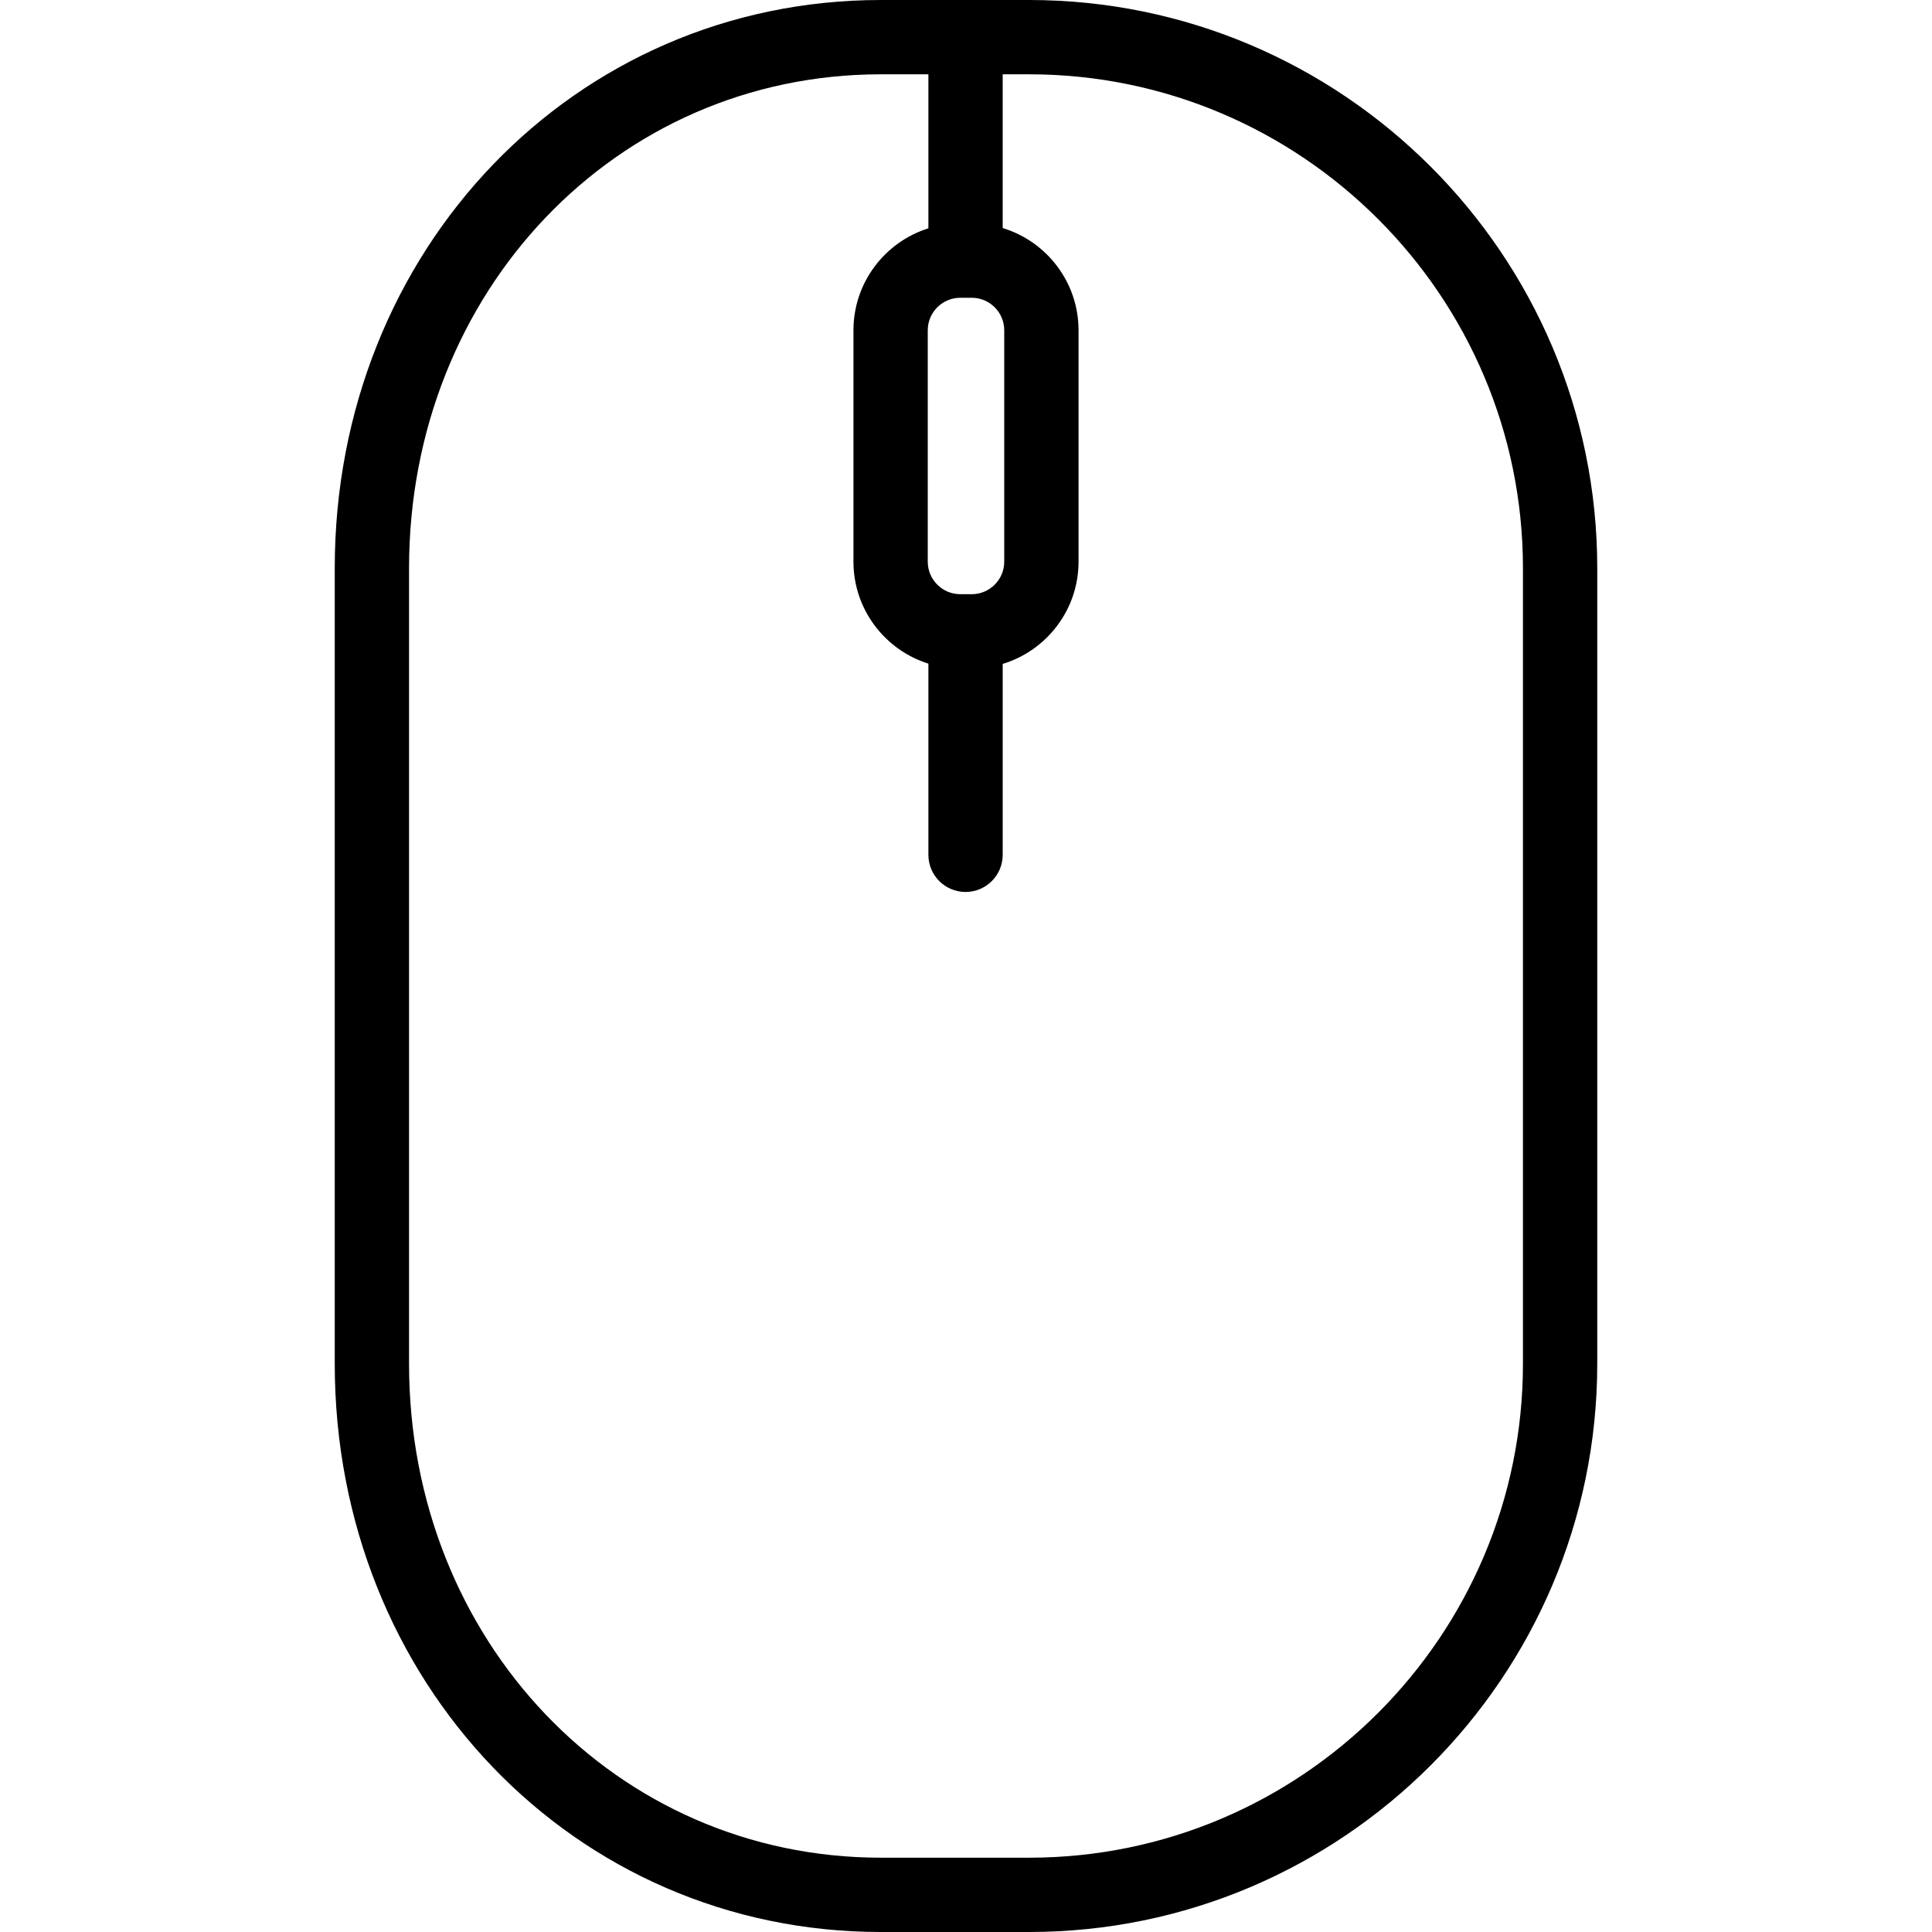 <!-- icon666.com - MILLIONS vector ICONS FREE --><svg version="1.1" id="Capa_1" xmlns="http://www.w3.org/2000/svg" xmlns:xlink="http://www.w3.org/1999/xlink" x="0px" y="0px" viewBox="0 0 416.031 416.031" style="enable-background:new 0 0 416.031 416.031;" xml:space="preserve"><path d="M221.605,0h-31.913C123.743,0,72.083,53.745,72.083,122.356v171.306c0,68.618,51.66,122.369,117.609,122.369h31.913 c67.46,0,122.343-54.894,122.343-122.369V122.356C343.948,54.889,289.065,0,221.605,0z M206.781,64.12h2.469c3.859,0,7,3.14,7,7 v49.833c0,3.86-3.141,7-7,7h-2.469c-3.859,0-7-3.14-7-7V71.12C199.781,67.26,202.922,64.12,206.781,64.12z M327.948,293.662 c0,58.652-47.705,106.369-106.343,106.369h-31.913c-56.978,0-101.609-46.723-101.609-106.369V122.356 C88.083,62.718,132.715,16,189.692,16h10.225v33.167c-9.34,2.927-16.136,11.661-16.136,21.954v49.833 c0,10.292,6.796,19.027,16.136,21.953v41.166c0,4.418,3.582,8,8,8s8-3.582,8-8v-41.108c9.441-2.865,16.333-11.647,16.333-22.011 V71.12c0-10.364-6.892-19.146-16.333-22.012V16h5.688c58.638,0,106.343,47.711,106.343,106.356V293.662z"></path></svg>